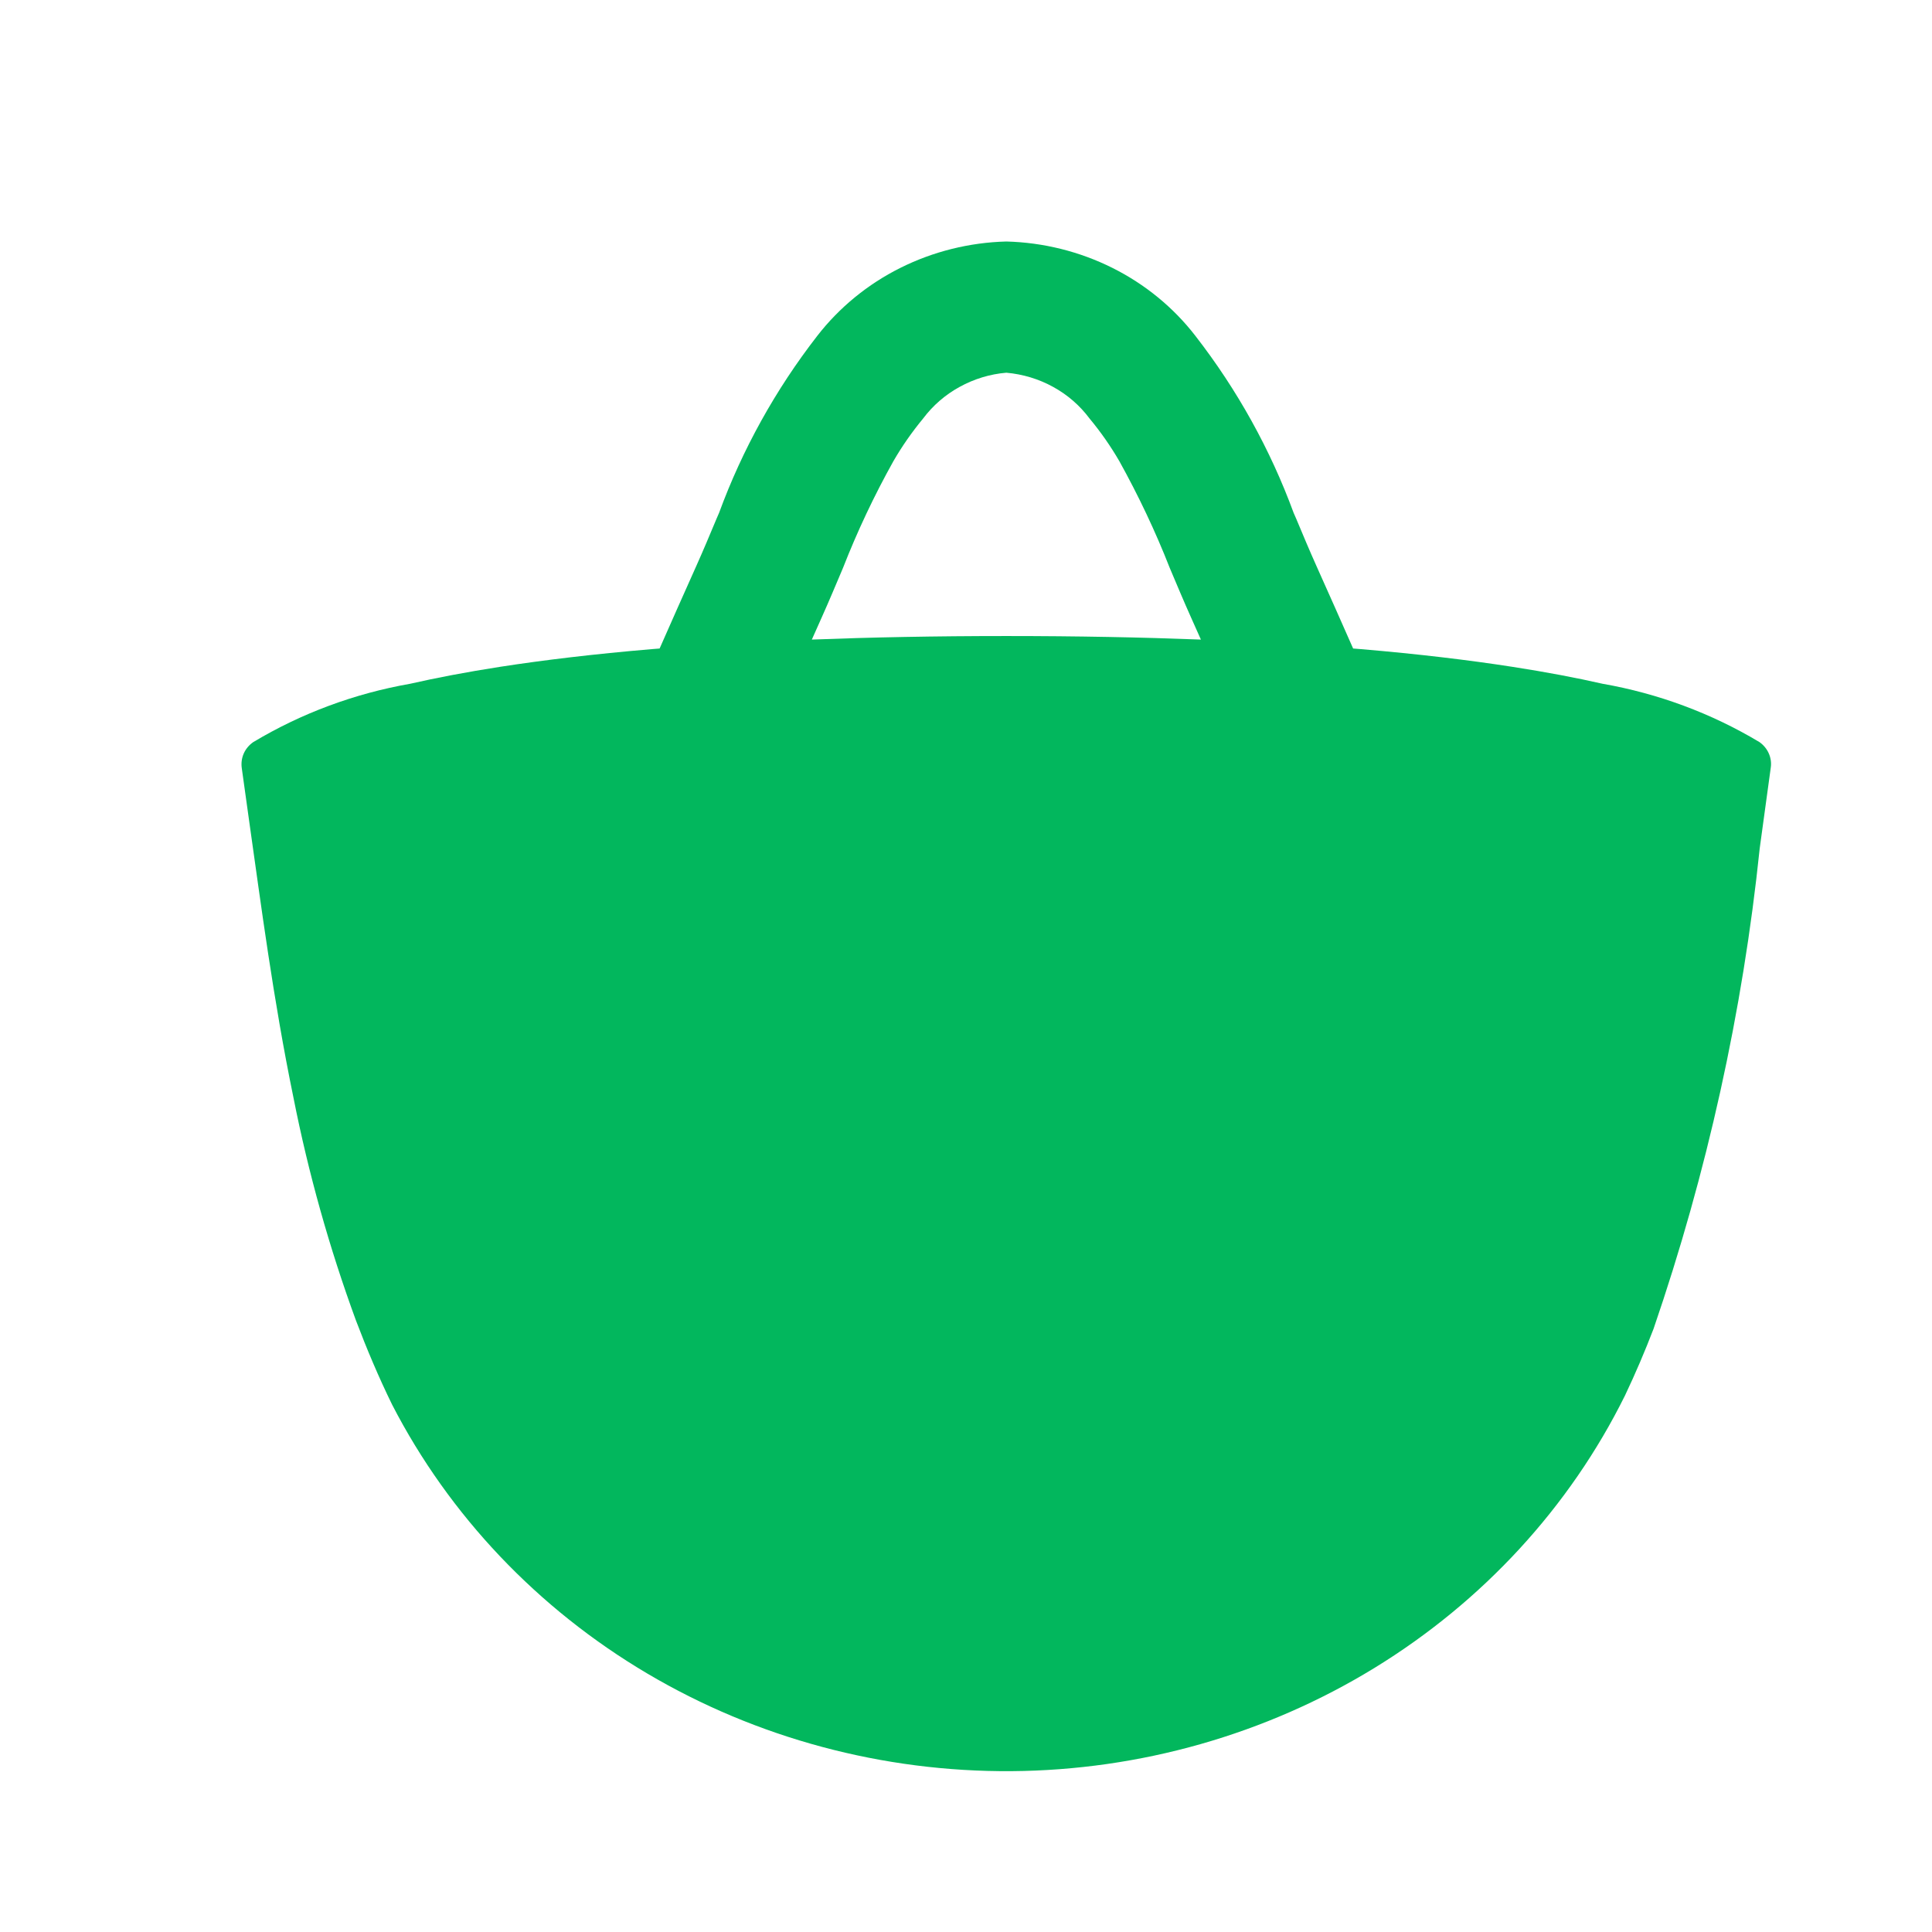 <svg width="24" height="24" viewBox="0 0 24 24" fill="none" xmlns="http://www.w3.org/2000/svg">
<g clip-path="url(#clip0_297_11544)">
<path d="M21.856 9.218L21.854 9.217C21.258 8.86 20.598 8.615 19.908 8.494C19.583 8.42 19.21 8.349 18.784 8.283C18.248 8.2 17.627 8.125 16.909 8.064C16.876 8.061 16.842 8.058 16.809 8.056C16.663 7.725 16.513 7.386 16.353 7.03C16.268 6.84 16.187 6.648 16.102 6.444C16.091 6.42 16.081 6.396 16.07 6.371C15.781 5.584 15.37 4.843 14.851 4.174C14.578 3.82 14.224 3.53 13.817 3.327C13.41 3.124 12.96 3.012 12.501 3C12.043 3.012 11.593 3.124 11.186 3.327C10.779 3.53 10.425 3.82 10.151 4.174C9.633 4.842 9.222 5.583 8.933 6.37C8.922 6.394 8.912 6.419 8.901 6.444C8.816 6.648 8.735 6.84 8.65 7.03C8.49 7.386 8.34 7.725 8.194 8.056C8.16 8.058 8.127 8.061 8.094 8.064C7.374 8.125 6.752 8.2 6.215 8.283C5.791 8.349 5.42 8.42 5.095 8.494C4.405 8.615 3.745 8.86 3.149 9.217L3.144 9.22C3.093 9.256 3.053 9.304 3.028 9.36C3.003 9.417 2.995 9.478 3.003 9.539L3.097 10.213C3.241 11.224 3.393 12.41 3.645 13.633C3.831 14.574 4.091 15.501 4.422 16.404C4.557 16.76 4.705 17.11 4.871 17.449C5.581 18.826 6.679 19.983 8.039 20.788C9.4 21.593 10.968 22.013 12.565 22.002C14.163 21.99 15.724 21.546 17.072 20.721C18.419 19.896 19.499 18.723 20.186 17.336C20.315 17.065 20.433 16.788 20.541 16.507C21.206 14.569 21.649 12.567 21.86 10.537L21.997 9.536C22.006 9.475 21.997 9.414 21.972 9.358C21.947 9.302 21.907 9.254 21.856 9.218V9.218ZM12.501 7.901C11.618 7.901 10.815 7.917 10.085 7.945H10.085C10.124 7.856 10.164 7.767 10.205 7.676C10.298 7.469 10.386 7.258 10.472 7.055C10.65 6.6 10.859 6.157 11.098 5.729C11.206 5.542 11.33 5.365 11.468 5.198C11.588 5.038 11.742 4.904 11.921 4.806C12.099 4.708 12.297 4.647 12.501 4.63C12.706 4.648 12.904 4.708 13.082 4.806C13.261 4.904 13.415 5.038 13.534 5.198C13.673 5.365 13.797 5.543 13.905 5.729C14.143 6.158 14.353 6.601 14.531 7.055C14.617 7.258 14.705 7.469 14.798 7.676C14.839 7.767 14.879 7.856 14.918 7.945C14.188 7.917 13.385 7.901 12.501 7.901Z" fill="#02B75D"/>
</g>
<defs>
<clipPath id="clip0_297_11544">
<rect width="19" height="19" fill="white" transform="translate(3 3)"/>
</clipPath>
</defs>
</svg>
